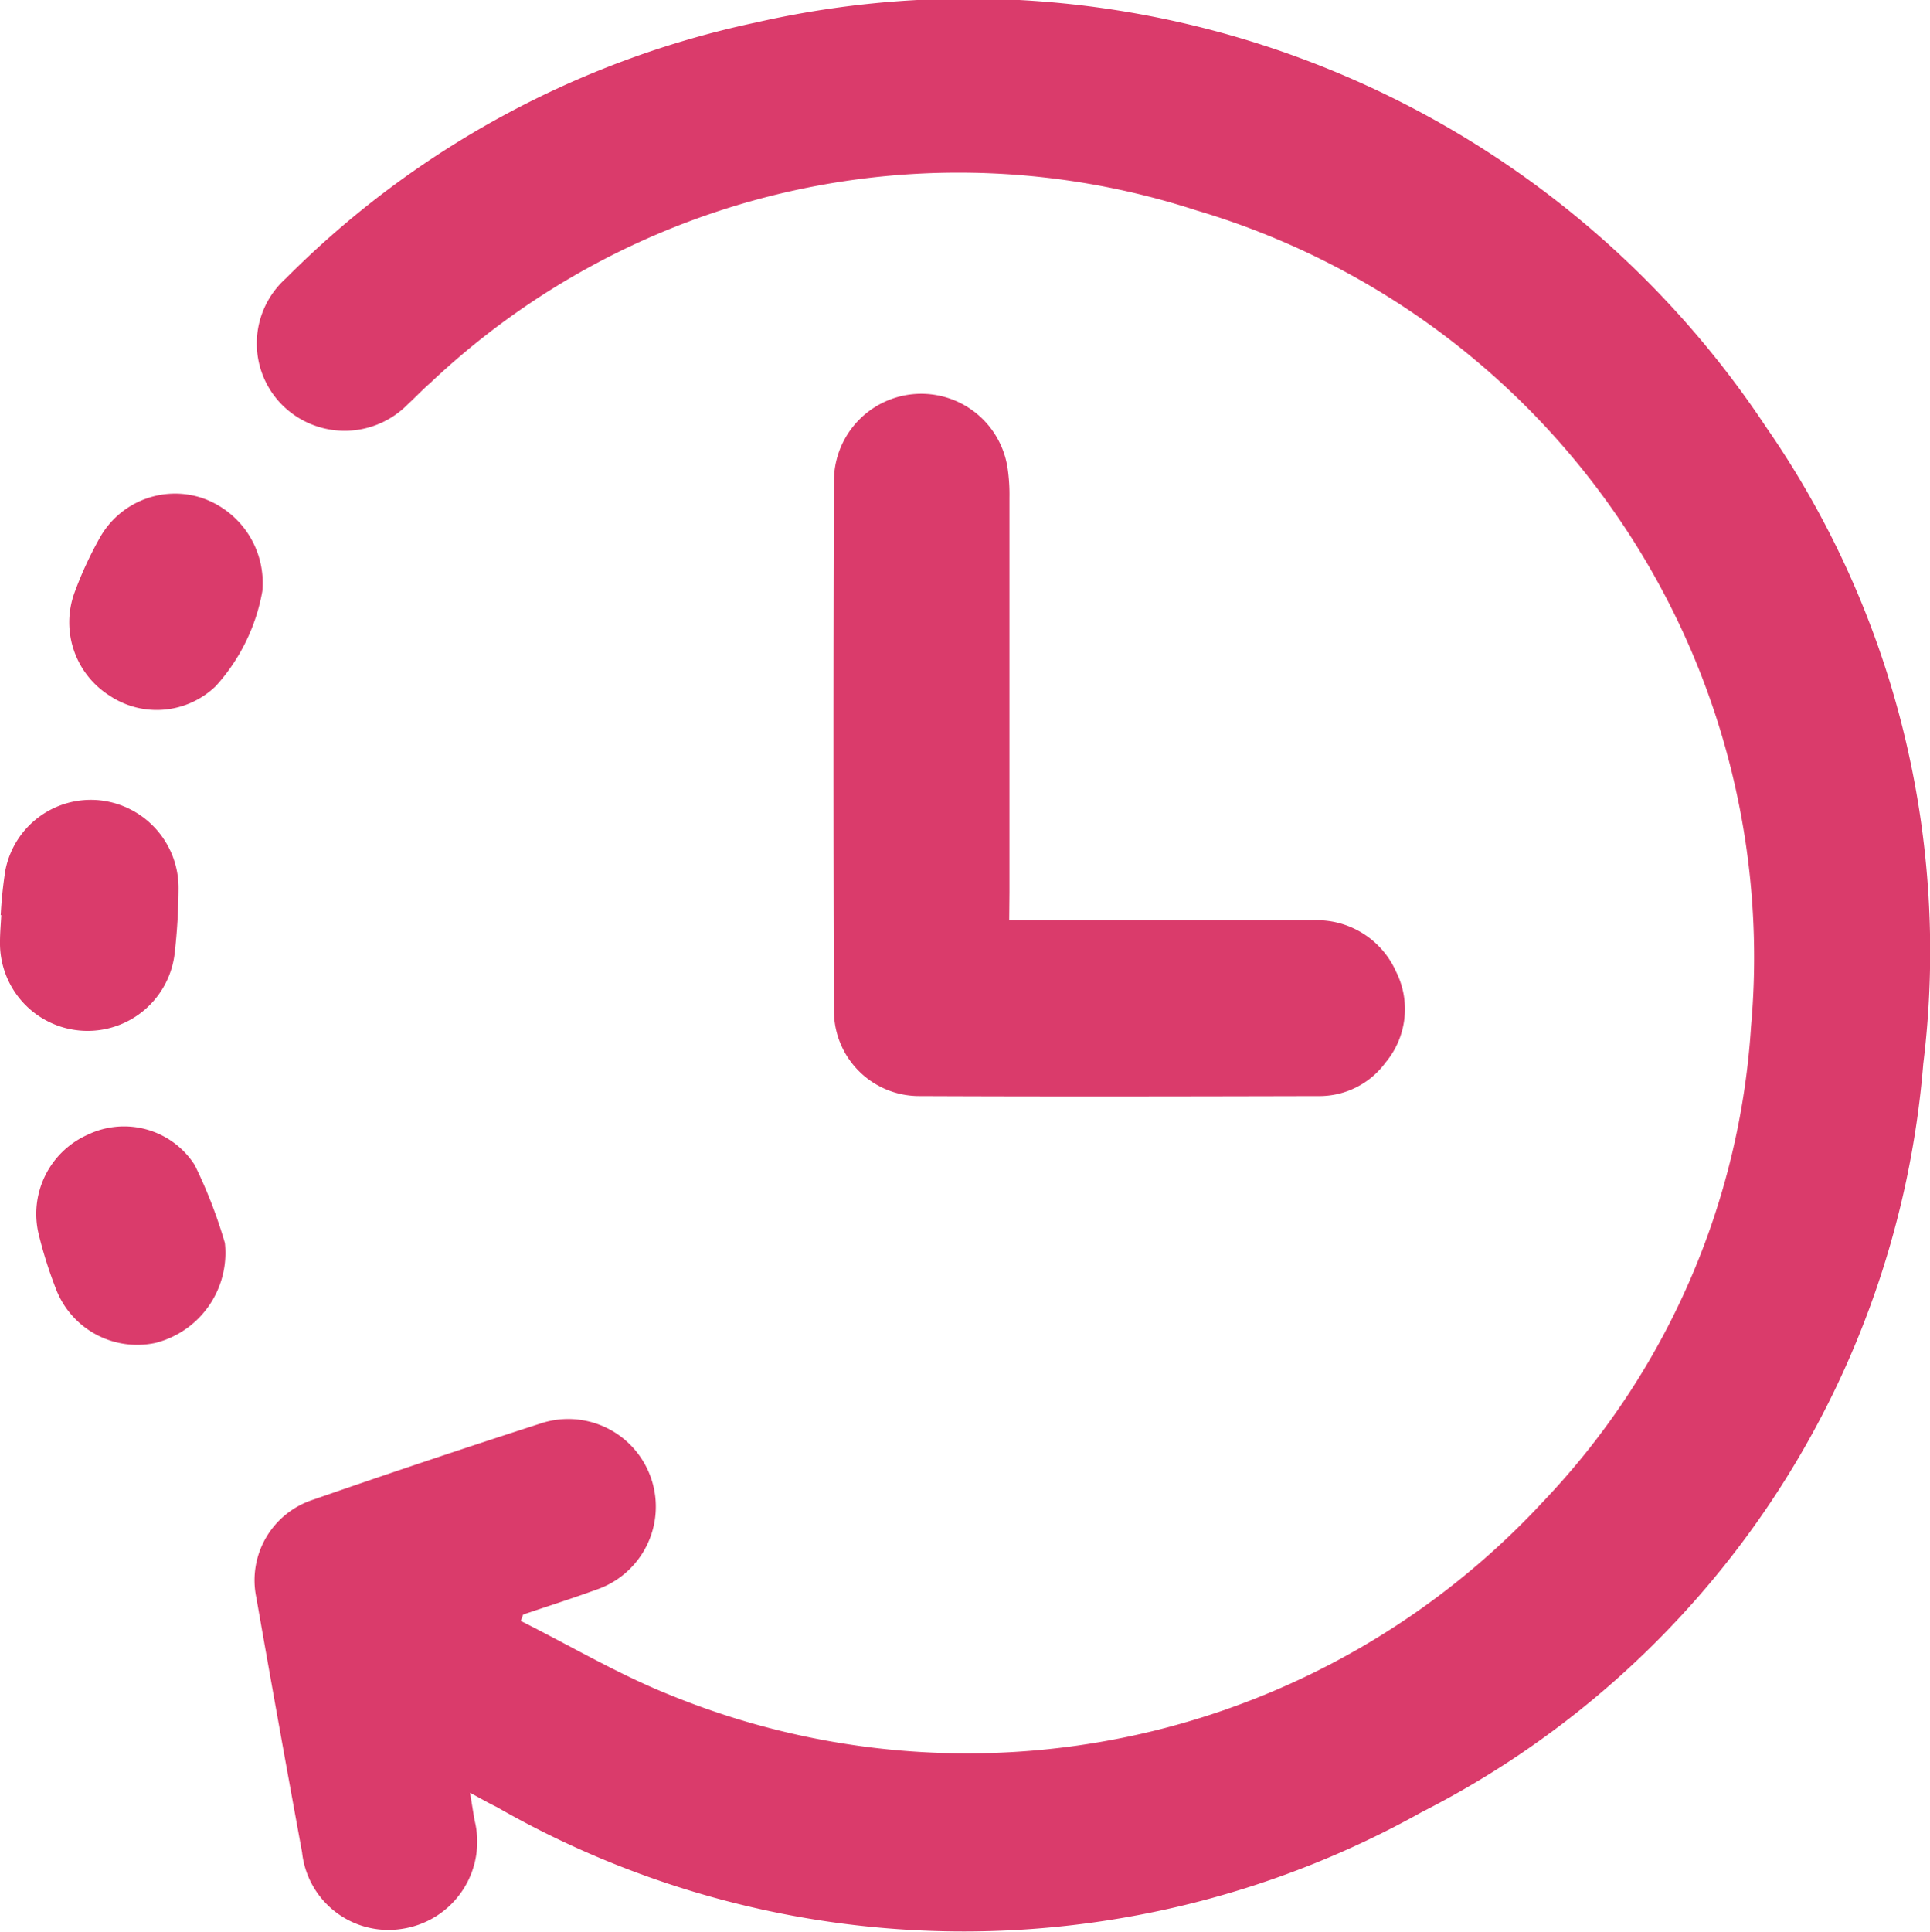 <svg xmlns="http://www.w3.org/2000/svg" width="30.107" height="30.129" viewBox="0 0 30.107 30.129">
  <g id="Grupo_200" data-name="Grupo 200" transform="translate(0 0)">
    <path id="Trazado_481" data-name="Trazado 481" d="M799.708,9.509c.031.186.05.307.071.429a1.374,1.374,0,0,1-1.117,1.692,1.355,1.355,0,0,1-1.574-1.192q-.365-1.985-.714-3.974a1.32,1.32,0,0,1,.883-1.524q1.785-.62,3.584-1.2a1.367,1.367,0,0,1,.844,2.6c-.38.138-.766.261-1.148.39l-.037.1c.776.389,1.529.836,2.332,1.156a12.245,12.245,0,0,0,13.62-3.022,11.819,11.819,0,0,0,3.239-7.4,12.15,12.15,0,0,0-8.662-12.736,11.99,11.99,0,0,0-11.94,2.694c-.121.105-.231.222-.349.331a1.381,1.381,0,0,1-1.982-.007,1.361,1.361,0,0,1,.076-1.953,14.62,14.62,0,0,1,7.329-3.991,14.932,14.932,0,0,1,15.762,6.307,14.341,14.341,0,0,1,2.453,9.933,14.4,14.4,0,0,1-7.827,11.671,14.642,14.642,0,0,1-14.428-.082C800.005,9.674,799.887,9.607,799.708,9.509Z" transform="translate(-792.376 18.45)" fill="#da3b6b"/>
    <path id="Trazado_482" data-name="Trazado 482" d="M939.712,85.492h.417q2.148,0,4.3,0a1.351,1.351,0,0,1,1.318.8,1.3,1.3,0,0,1-.164,1.417,1.28,1.28,0,0,1-1.052.523c-2.073.005-4.147.009-6.22,0a1.33,1.33,0,0,1-1.333-1.329q-.014-4.136,0-8.272a1.362,1.362,0,0,1,2.711-.177,2.849,2.849,0,0,1,.027.447q0,3.078,0,6.156Z" transform="translate(-923.969 -71.138)" fill="#da3b6b"/>
    <path id="Trazado_483" data-name="Trazado 483" d="M734.412,177.8a6.679,6.679,0,0,1,.073-.7,1.359,1.359,0,0,1,1.478-1.09,1.374,1.374,0,0,1,1.223,1.377,9.29,9.29,0,0,1-.062,1.023,1.367,1.367,0,0,1-2.723-.194c0-.139.013-.277.02-.416Z" transform="translate(-734.401 -163.528)" fill="#da3b6b"/>
    <path id="Trazado_484" data-name="Trazado 484" d="M754.226,103.065a2.978,2.978,0,0,1-.727,1.48,1.324,1.324,0,0,1-1.653.15,1.353,1.353,0,0,1-.555-1.594,5.876,5.876,0,0,1,.4-.87,1.345,1.345,0,0,1,1.566-.63A1.4,1.4,0,0,1,754.226,103.065Z" transform="translate(-750.134 -93.844)" fill="#da3b6b"/>
    <path id="Trazado_485" data-name="Trazado 485" d="M746.133,257.239a1.448,1.448,0,0,1-1.083,1.558,1.358,1.358,0,0,1-1.54-.811,6.782,6.782,0,0,1-.281-.882,1.352,1.352,0,0,1,.77-1.557,1.307,1.307,0,0,1,1.664.477A7.527,7.527,0,0,1,746.133,257.239Z" transform="translate(-742.625 -237.853)" fill="#da3b6b"/>
  </g>
</svg>
